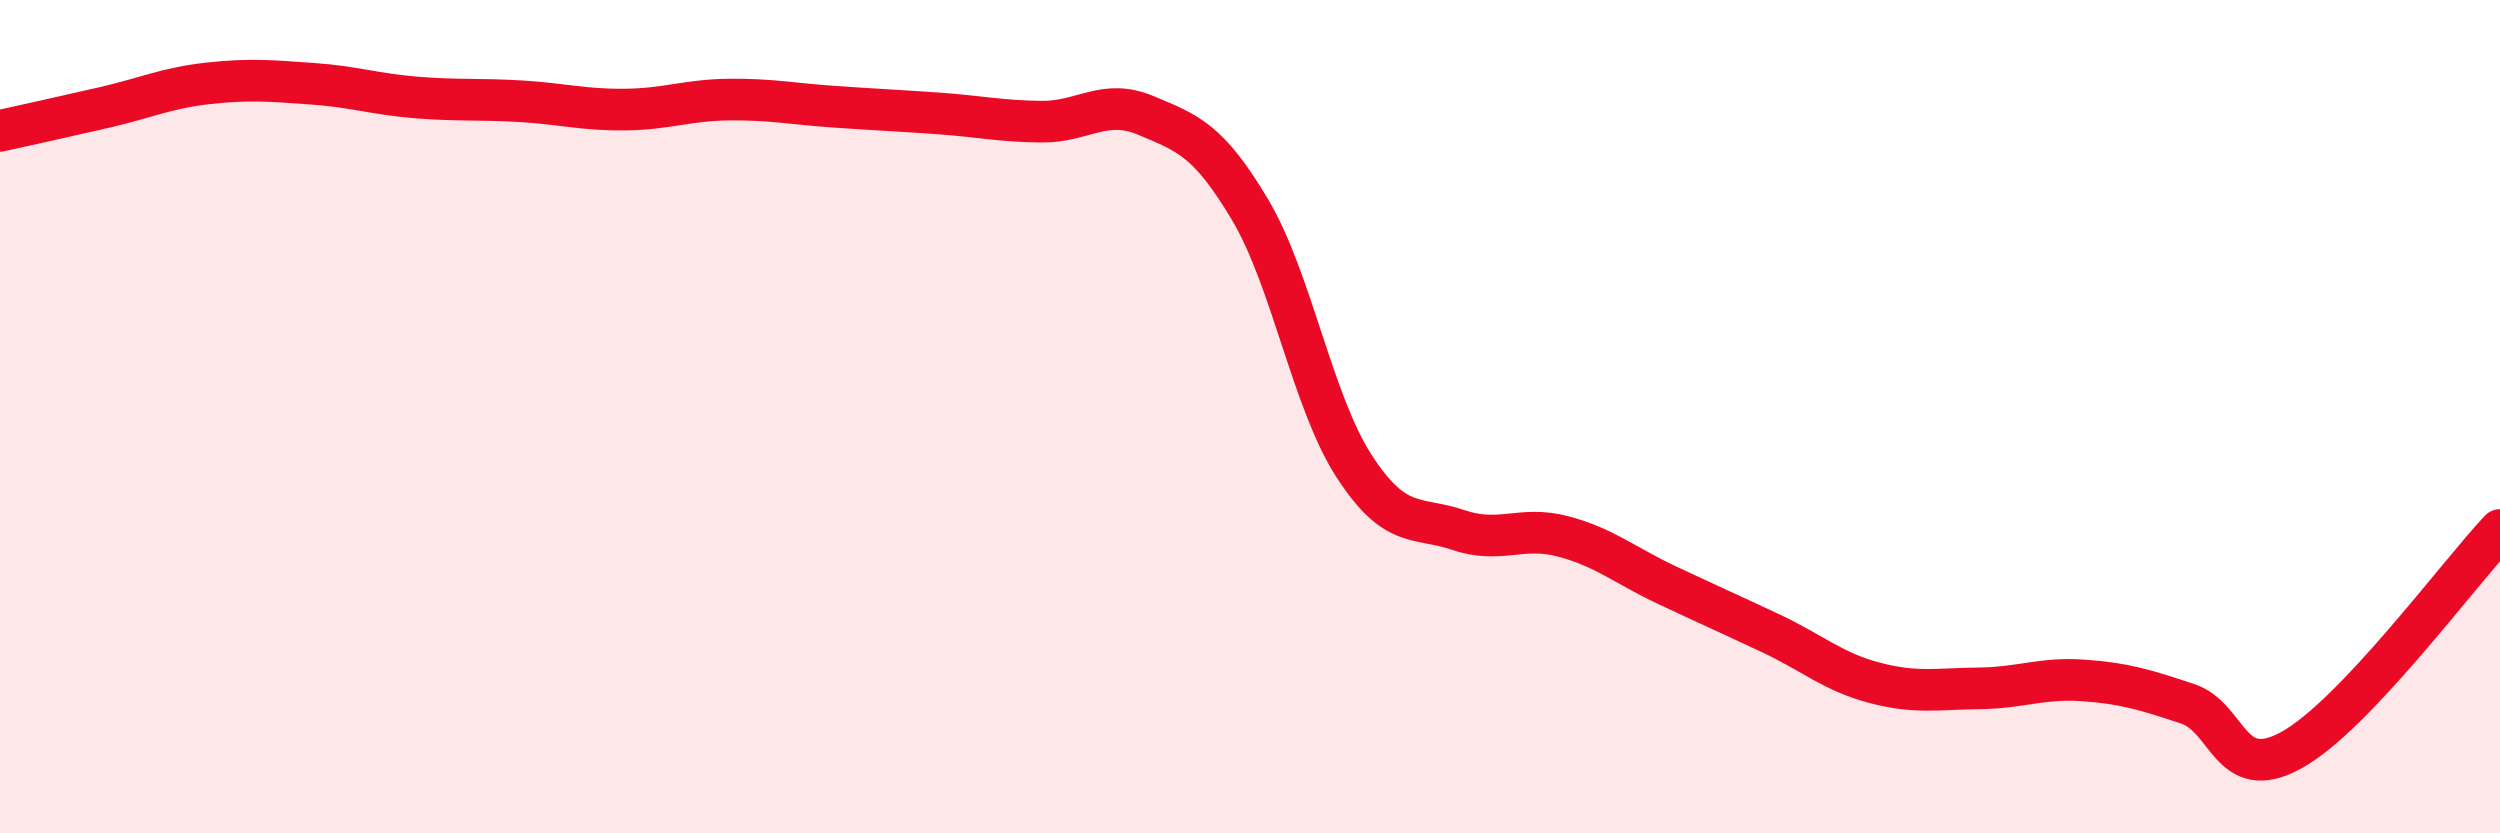 
    <svg width="60" height="20" viewBox="0 0 60 20" xmlns="http://www.w3.org/2000/svg">
      <path
        d="M 0,3.14 C 0.5,3.03 1.5,2.81 2.5,2.58 C 3.5,2.35 4,2.11 5,2 C 6,1.89 6.5,1.94 7.5,2.01 C 8.5,2.08 9,2.26 10,2.34 C 11,2.42 11.5,2.37 12.5,2.43 C 13.5,2.49 14,2.64 15,2.63 C 16,2.62 16.5,2.4 17.5,2.39 C 18.5,2.38 19,2.49 20,2.56 C 21,2.63 21.5,2.65 22.5,2.72 C 23.5,2.79 24,2.91 25,2.92 C 26,2.93 26.5,2.35 27.5,2.77 C 28.5,3.19 29,3.35 30,5.03 C 31,6.71 31.5,9.65 32.5,11.19 C 33.5,12.73 34,12.38 35,12.72 C 36,13.06 36.5,12.61 37.5,12.87 C 38.5,13.13 39,13.57 40,14.04 C 41,14.51 41.5,14.73 42.5,15.2 C 43.5,15.67 44,16.13 45,16.39 C 46,16.65 46.5,16.53 47.5,16.52 C 48.5,16.51 49,16.26 50,16.33 C 51,16.4 51.5,16.56 52.5,16.89 C 53.5,17.22 53.5,18.83 55,18 C 56.5,17.17 59,13.78 60,12.72L60 20L0 20Z"
        fill="#EB0A25"
        opacity="0.1"
        stroke-linecap="round"
        stroke-linejoin="round"
      />
      <path
        d="M 0,3.14 C 0.5,3.03 1.5,2.81 2.5,2.58 C 3.5,2.35 4,2.11 5,2 C 6,1.89 6.5,1.94 7.5,2.01 C 8.5,2.08 9,2.26 10,2.34 C 11,2.42 11.5,2.37 12.5,2.43 C 13.5,2.49 14,2.64 15,2.63 C 16,2.62 16.5,2.4 17.5,2.39 C 18.5,2.38 19,2.49 20,2.56 C 21,2.63 21.5,2.65 22.5,2.72 C 23.5,2.79 24,2.91 25,2.92 C 26,2.93 26.5,2.35 27.5,2.77 C 28.5,3.19 29,3.35 30,5.03 C 31,6.71 31.5,9.65 32.5,11.19 C 33.5,12.73 34,12.38 35,12.72 C 36,13.06 36.5,12.61 37.5,12.87 C 38.5,13.13 39,13.57 40,14.04 C 41,14.51 41.5,14.73 42.5,15.2 C 43.5,15.67 44,16.13 45,16.39 C 46,16.65 46.5,16.53 47.5,16.52 C 48.5,16.51 49,16.26 50,16.33 C 51,16.4 51.5,16.56 52.5,16.89 C 53.5,17.22 53.5,18.83 55,18 C 56.5,17.17 59,13.78 60,12.72"
        stroke="#EB0A25"
        stroke-width="1"
        fill="none"
        stroke-linecap="round"
        stroke-linejoin="round"
      />
    </svg>
  